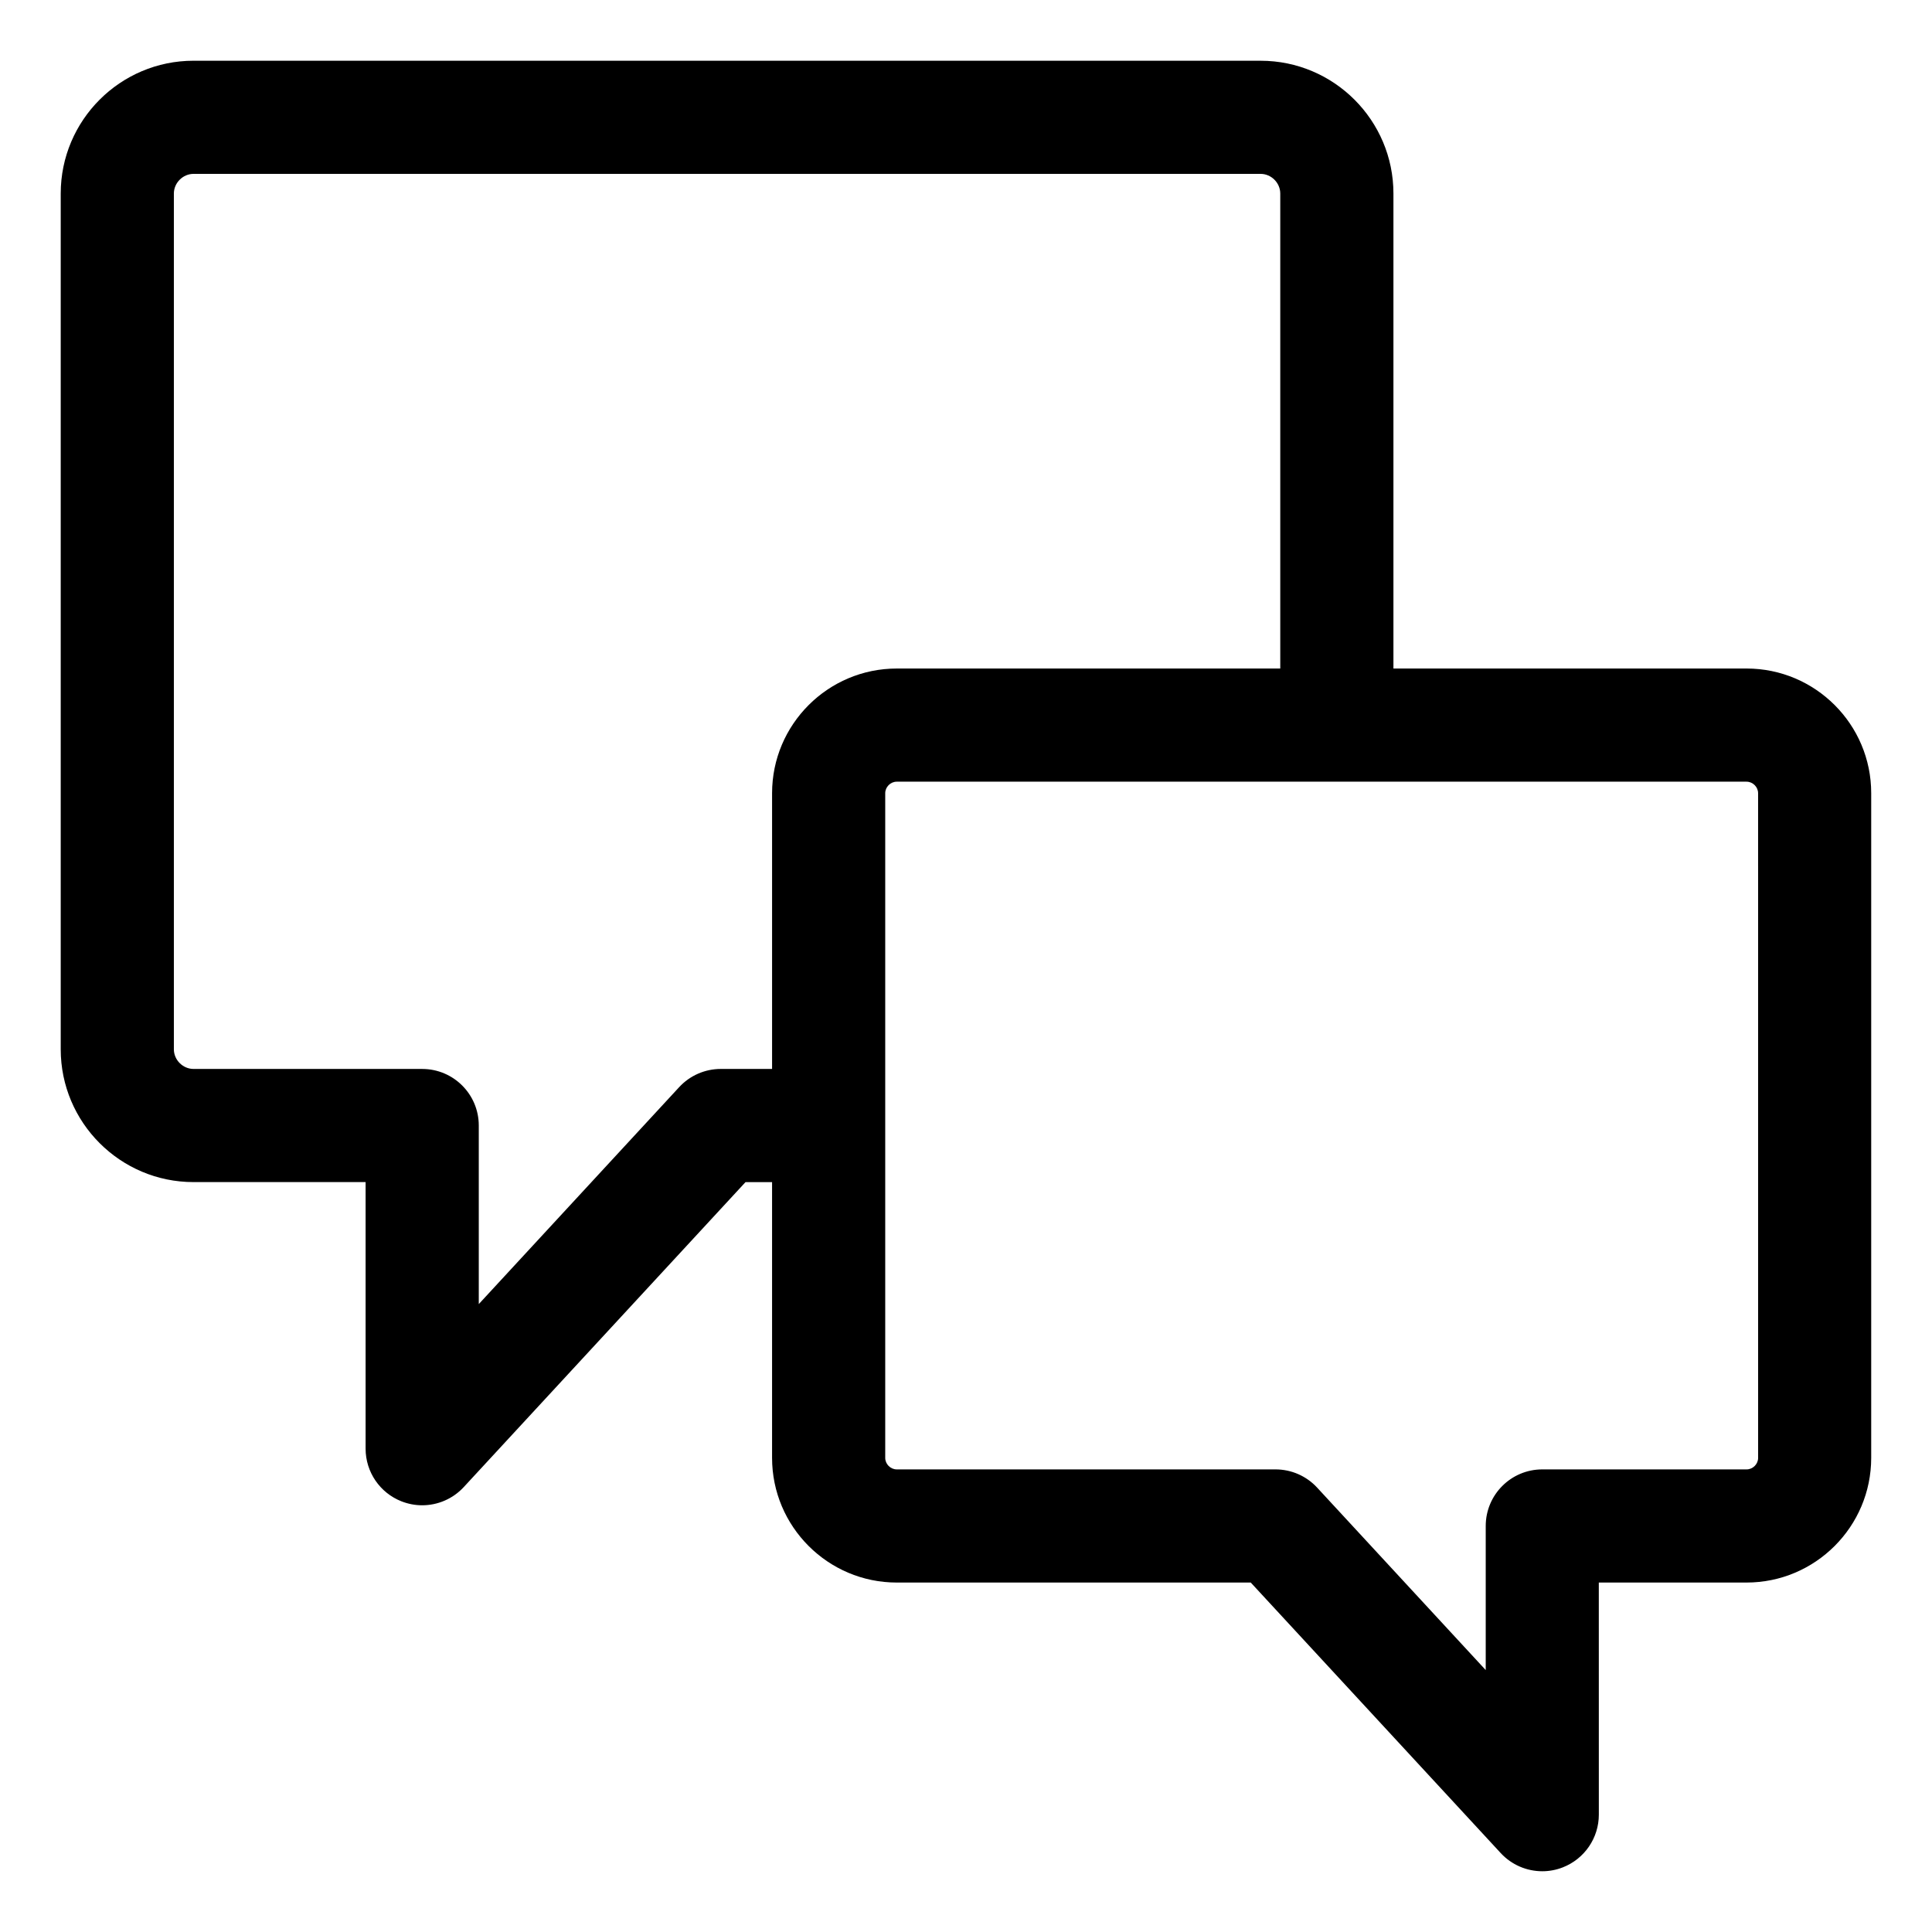<?xml version="1.0" encoding="UTF-8"?>
<!-- Uploaded to: SVG Repo, www.svgrepo.com, Generator: SVG Repo Mixer Tools -->
<svg fill="#000000" width="800px" height="800px" version="1.1" viewBox="144 144 512 512" xmlns="http://www.w3.org/2000/svg">
 <path d="m606.86 321.17h-93.586v-125.88c0-19.406-15.785-35.191-35.191-35.191l-282.8-0.004c-19.406 0-35.191 15.785-35.191 35.191v226.79c0 19.406 15.785 35.191 35.191 35.191h45.605v70.648c0 6.172 3.785 11.715 9.531 13.965 1.773 0.691 3.625 1.035 5.457 1.035 4.106 0 8.117-1.684 11.016-4.816l74.676-80.824h7.039v73.074c0 18.223 14.82 33.043 33.043 33.043h93.812l66.242 71.691c2.898 3.133 6.91 4.816 11.016 4.816 1.832 0 3.684-0.336 5.457-1.035 5.746-2.25 9.531-7.793 9.531-13.965l-0.008-61.508h39.145c18.223 0 33.043-14.82 33.043-33.043v-176.14c0.016-18.223-14.809-33.043-33.027-33.043zm-271.85 106.11c-4.184 0-8.176 1.746-11.016 4.816l-53.113 57.5v-47.32c0-8.281-6.711-14.992-14.992-14.992l-60.605-0.004c-2.82 0-5.207-2.383-5.207-5.203v-226.79c0-2.82 2.387-5.207 5.207-5.207h282.79c2.824 0 5.207 2.383 5.207 5.207v125.88h-101.63c-18.223 0-33.043 14.82-33.043 33.043v73.074zm274.91 103.07c0 1.652-1.395 3.055-3.055 3.055h-54.141c-8.281 0-14.992 6.711-14.992 14.992v38.191l-44.688-48.367c-2.84-3.07-6.832-4.816-11.016-4.816h-100.38c-1.652 0-3.055-1.395-3.055-3.055v-176.14c0-1.652 1.395-3.055 3.055-3.055h225.21c1.652 0 3.055 1.395 3.055 3.055z"/>
</svg>